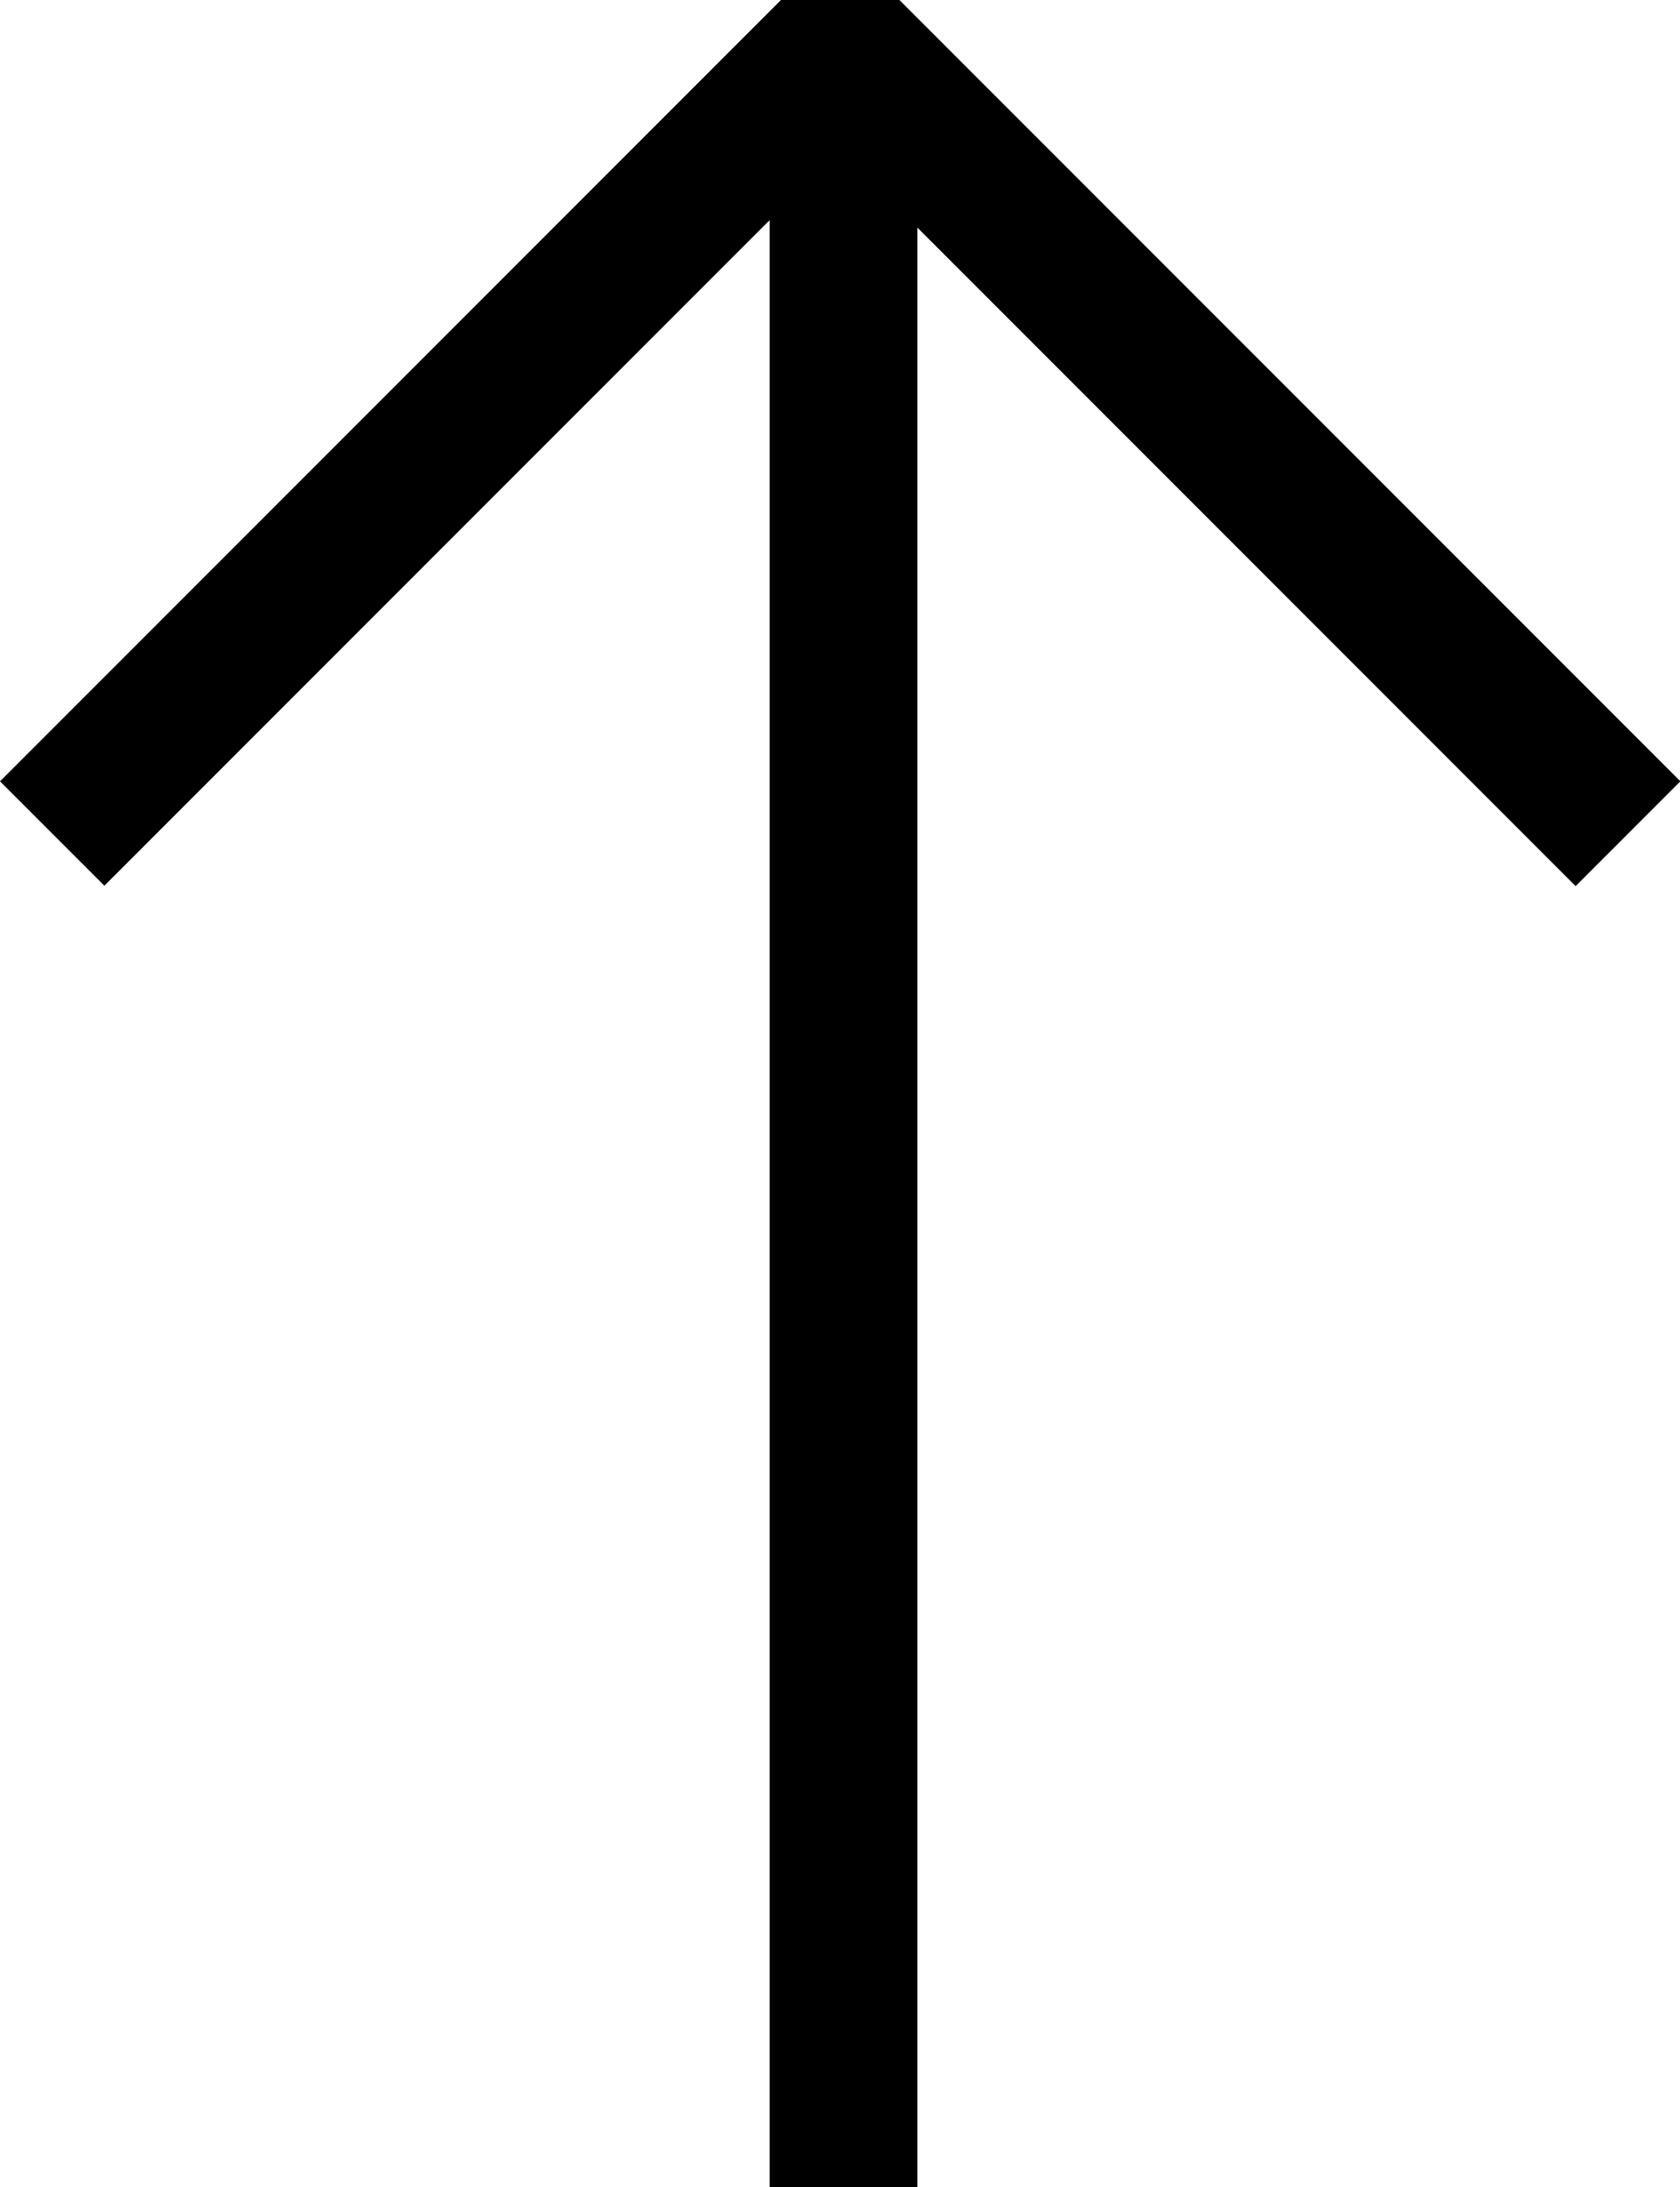 <?xml version="1.0" encoding="UTF-8"?> <!-- Creator: CorelDRAW 2021.5 --> <svg xmlns="http://www.w3.org/2000/svg" xmlns:xlink="http://www.w3.org/1999/xlink" xmlns:xodm="http://www.corel.com/coreldraw/odm/2003" xml:space="preserve" width="2.891mm" height="3.762mm" style="shape-rendering:geometricPrecision; text-rendering:geometricPrecision; image-rendering:optimizeQuality; fill-rule:evenodd; clip-rule:evenodd" viewBox="0 0 42.98 55.93"> <defs> <style type="text/css"> <![CDATA[ .fil0 {fill:black;fill-rule:nonzero} ]]> </style> </defs> <g id="Слой_x0020_1">  <path class="fil0" d="M42.98 19.99l-2.67 2.67 -16.84 -16.84 0 50.11 -3.78 0 0 -50.3 -17.02 17.02 -2.67 -2.67 19.99 -19.99c1.32,0 1.9,0 3.01,0l19.99 19.99z"></path> </g> </svg> 